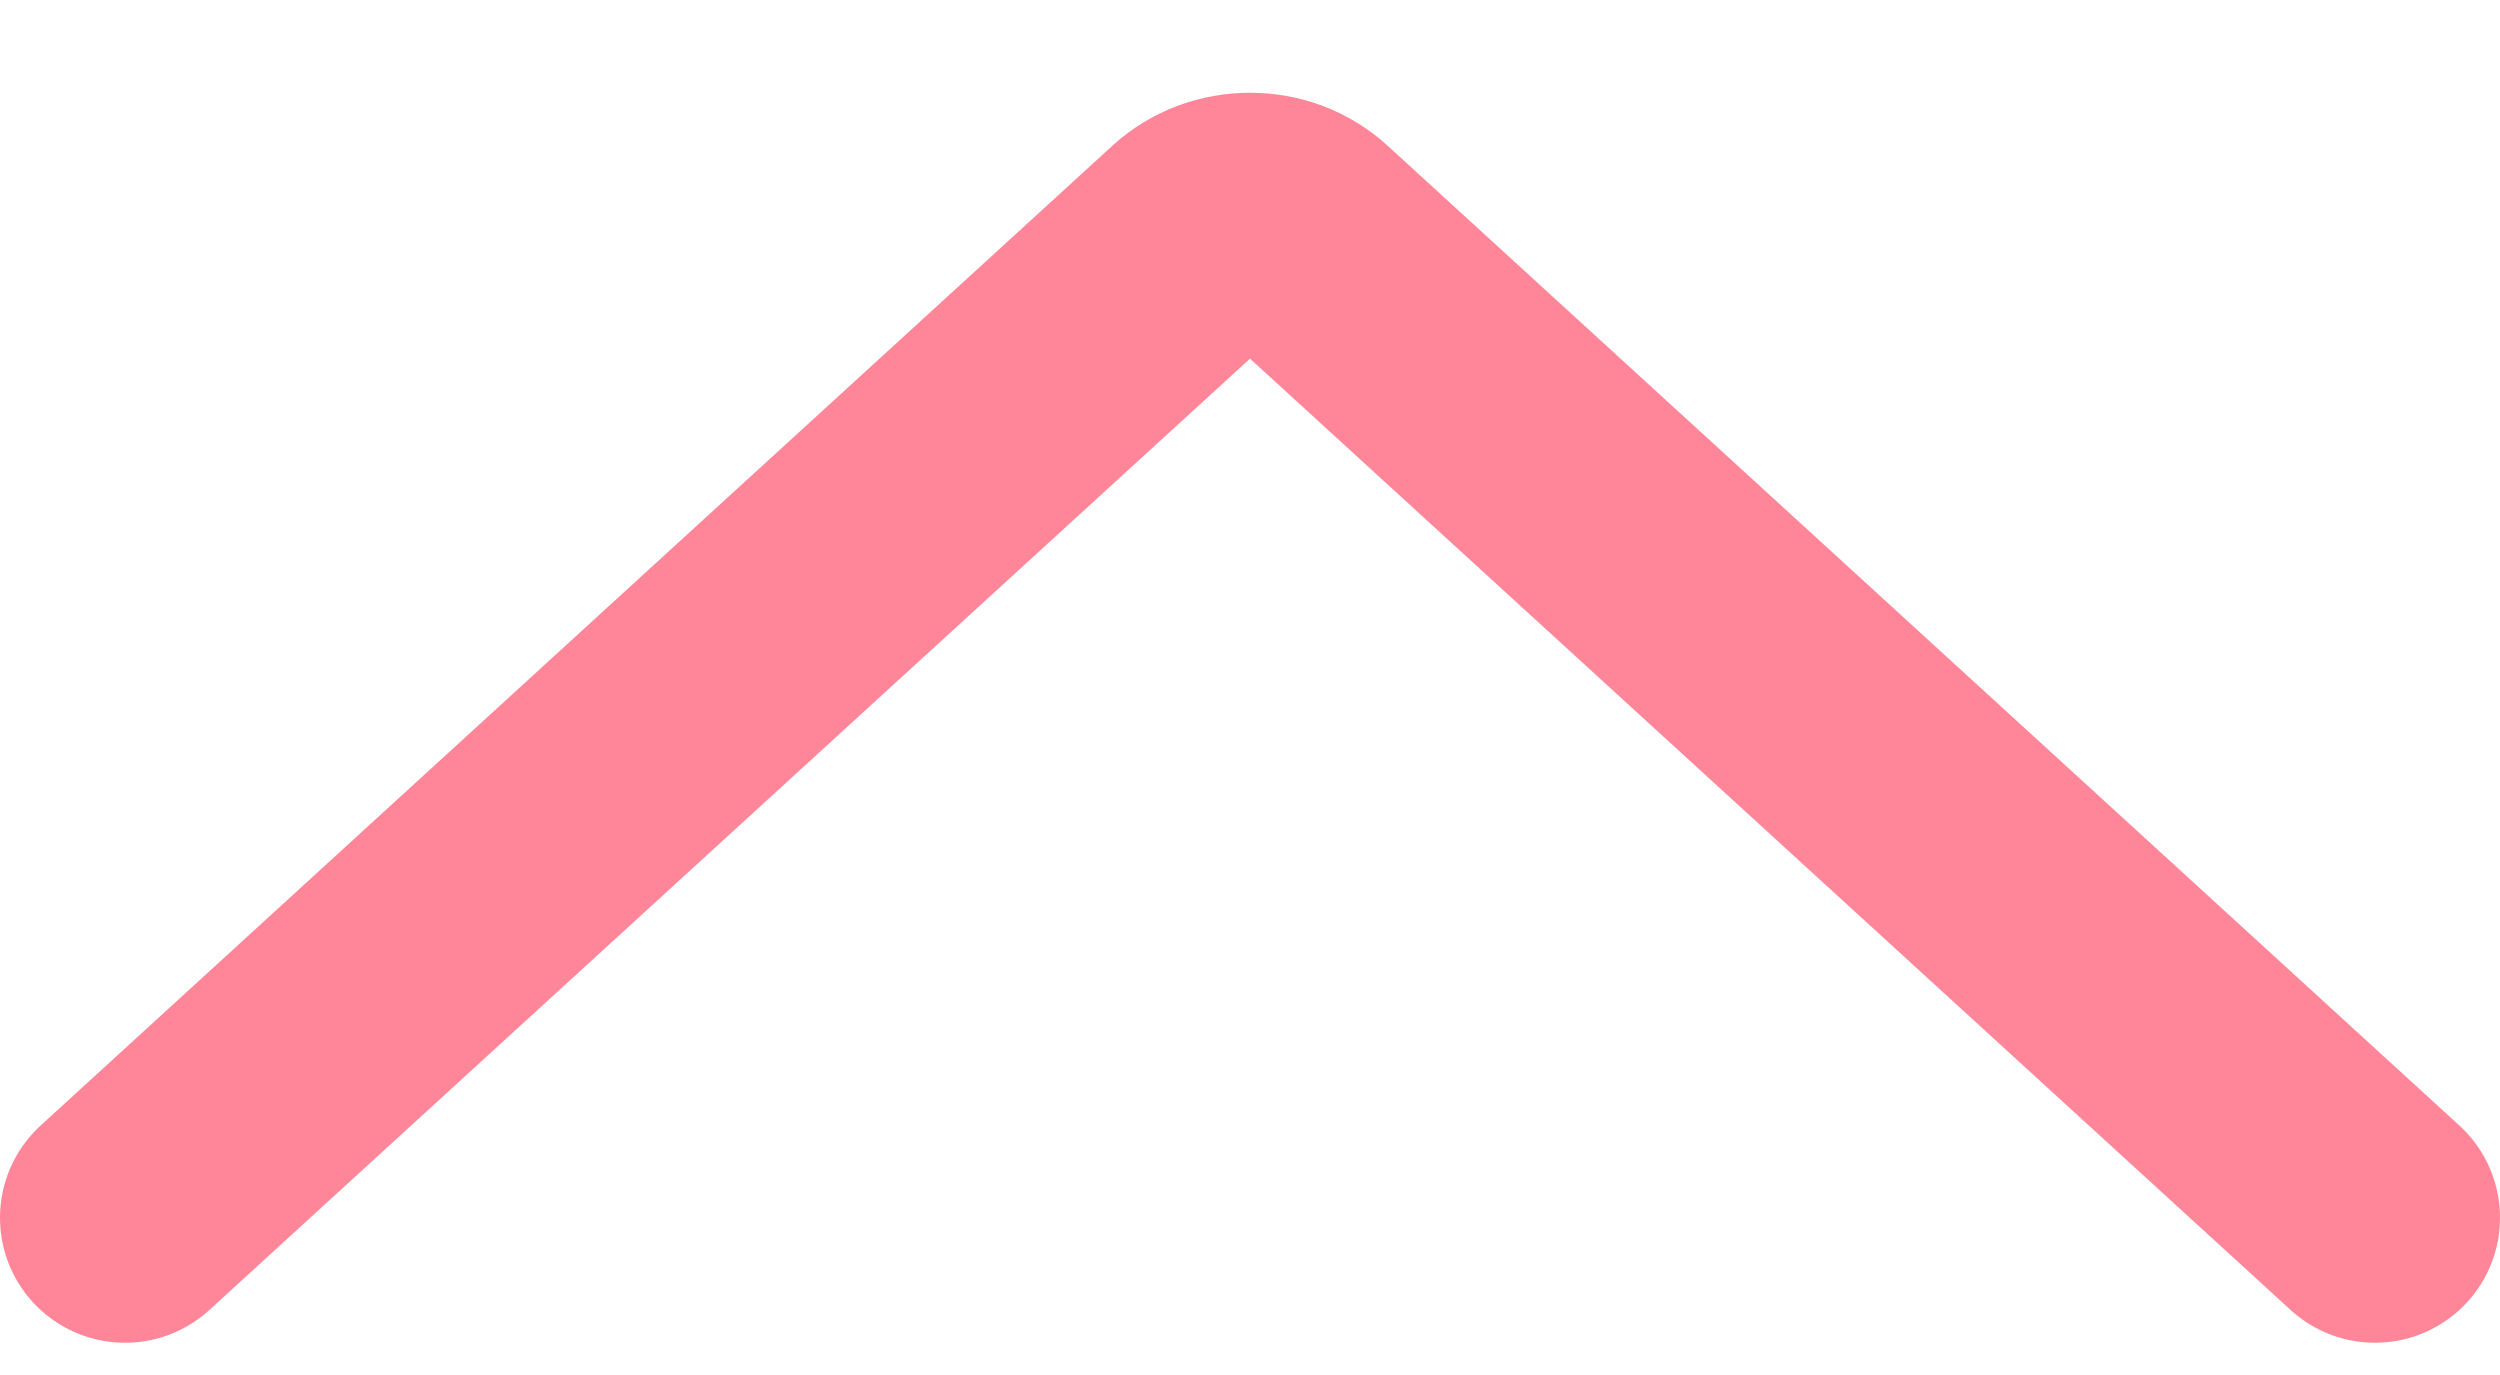 <svg width="20" height="11" viewBox="0 0 20 11" fill="none" xmlns="http://www.w3.org/2000/svg">
<path d="M1 9.742L9.576 1.902C9.632 1.851 9.698 1.811 9.771 1.783C9.843 1.756 9.921 1.742 10 1.742C10.079 1.742 10.157 1.756 10.229 1.783C10.302 1.811 10.368 1.851 10.424 1.902L19 9.742" stroke="#ff8698" stroke-width="2" stroke-linecap="round" stroke-linejoin="round"/>
</svg>
